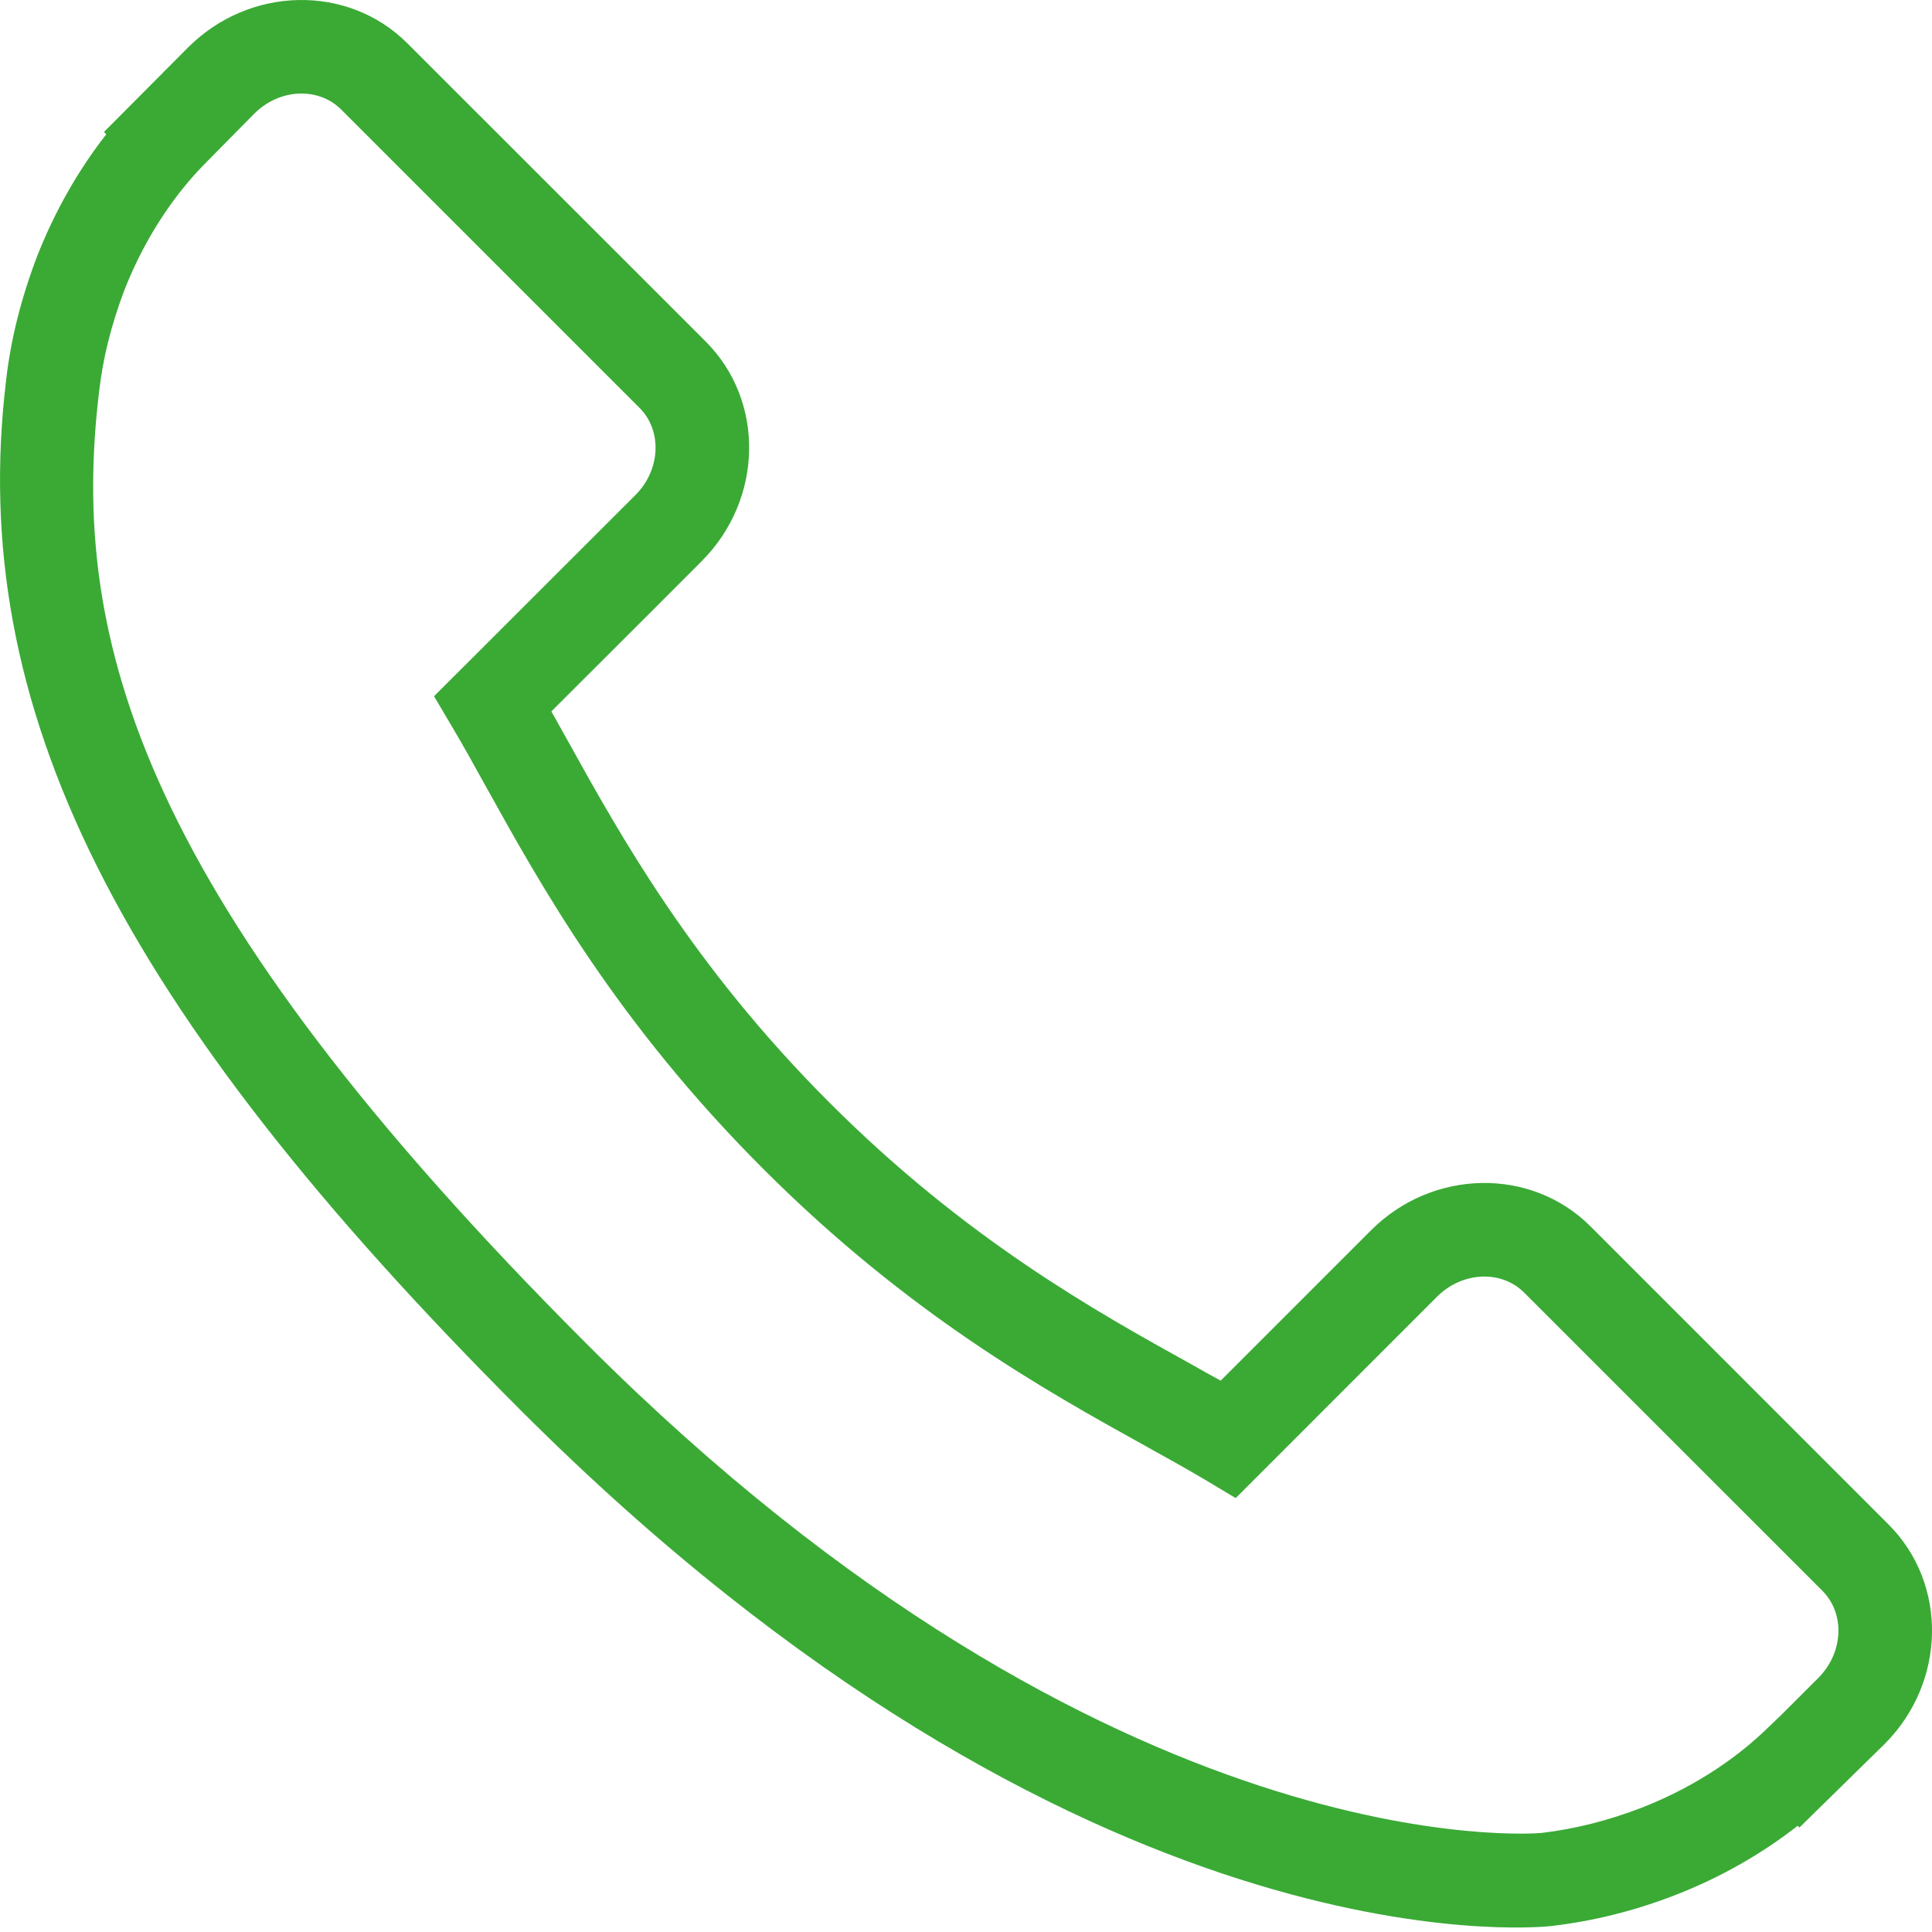 <svg width="32" height="32" viewBox="0 0 32 32" fill="none" xmlns="http://www.w3.org/2000/svg">
<path d="M3.115 0.786L1.722 2.186L1.76 2.225C1.294 2.82 0.903 3.509 0.613 4.249C0.346 4.953 0.177 5.628 0.101 6.3C-0.55 11.711 1.921 16.657 8.629 23.363C17.903 32.636 25.378 31.936 25.698 31.901C26.401 31.817 27.074 31.65 27.759 31.384C28.492 31.098 29.178 30.708 29.775 30.241L29.805 30.269L31.215 28.886C32.235 27.866 32.265 26.237 31.283 25.253L26.341 20.31C25.357 19.329 23.727 19.359 22.708 20.378L20.218 22.868C20.061 22.782 19.897 22.691 19.727 22.594C18.156 21.723 16.004 20.529 13.739 18.263C11.467 15.992 10.273 13.836 9.4 12.262C9.307 12.095 9.219 11.936 9.132 11.783L10.803 10.115L11.623 9.294C12.643 8.271 12.673 6.643 11.691 5.659L6.747 0.717C5.765 -0.265 4.136 -0.235 3.115 0.786ZM5.651 1.814L10.593 6.756C10.971 7.134 10.941 7.782 10.526 8.198L7.189 11.532L7.496 12.051C7.667 12.34 7.847 12.663 8.042 13.016C8.959 14.67 10.217 16.937 12.641 19.36C15.06 21.78 17.322 23.035 18.974 23.951C19.329 24.148 19.656 24.329 19.949 24.503L20.467 24.813L23.803 21.476C24.219 21.061 24.866 21.031 25.244 21.409L30.185 26.349C30.563 26.729 30.533 27.373 30.119 27.79L29.498 28.41L29.25 28.647C28.859 29.024 28.183 29.553 27.197 29.939C26.637 30.155 26.088 30.294 25.525 30.36C25.455 30.366 18.426 30.966 9.727 22.269C2.33 14.871 1.144 10.611 1.642 6.482C1.704 5.935 1.842 5.383 2.059 4.808C2.447 3.818 2.977 3.143 3.353 2.753L4.211 1.883C4.627 1.466 5.273 1.436 5.651 1.814Z" fill="#3AAA35"/>
</svg>
